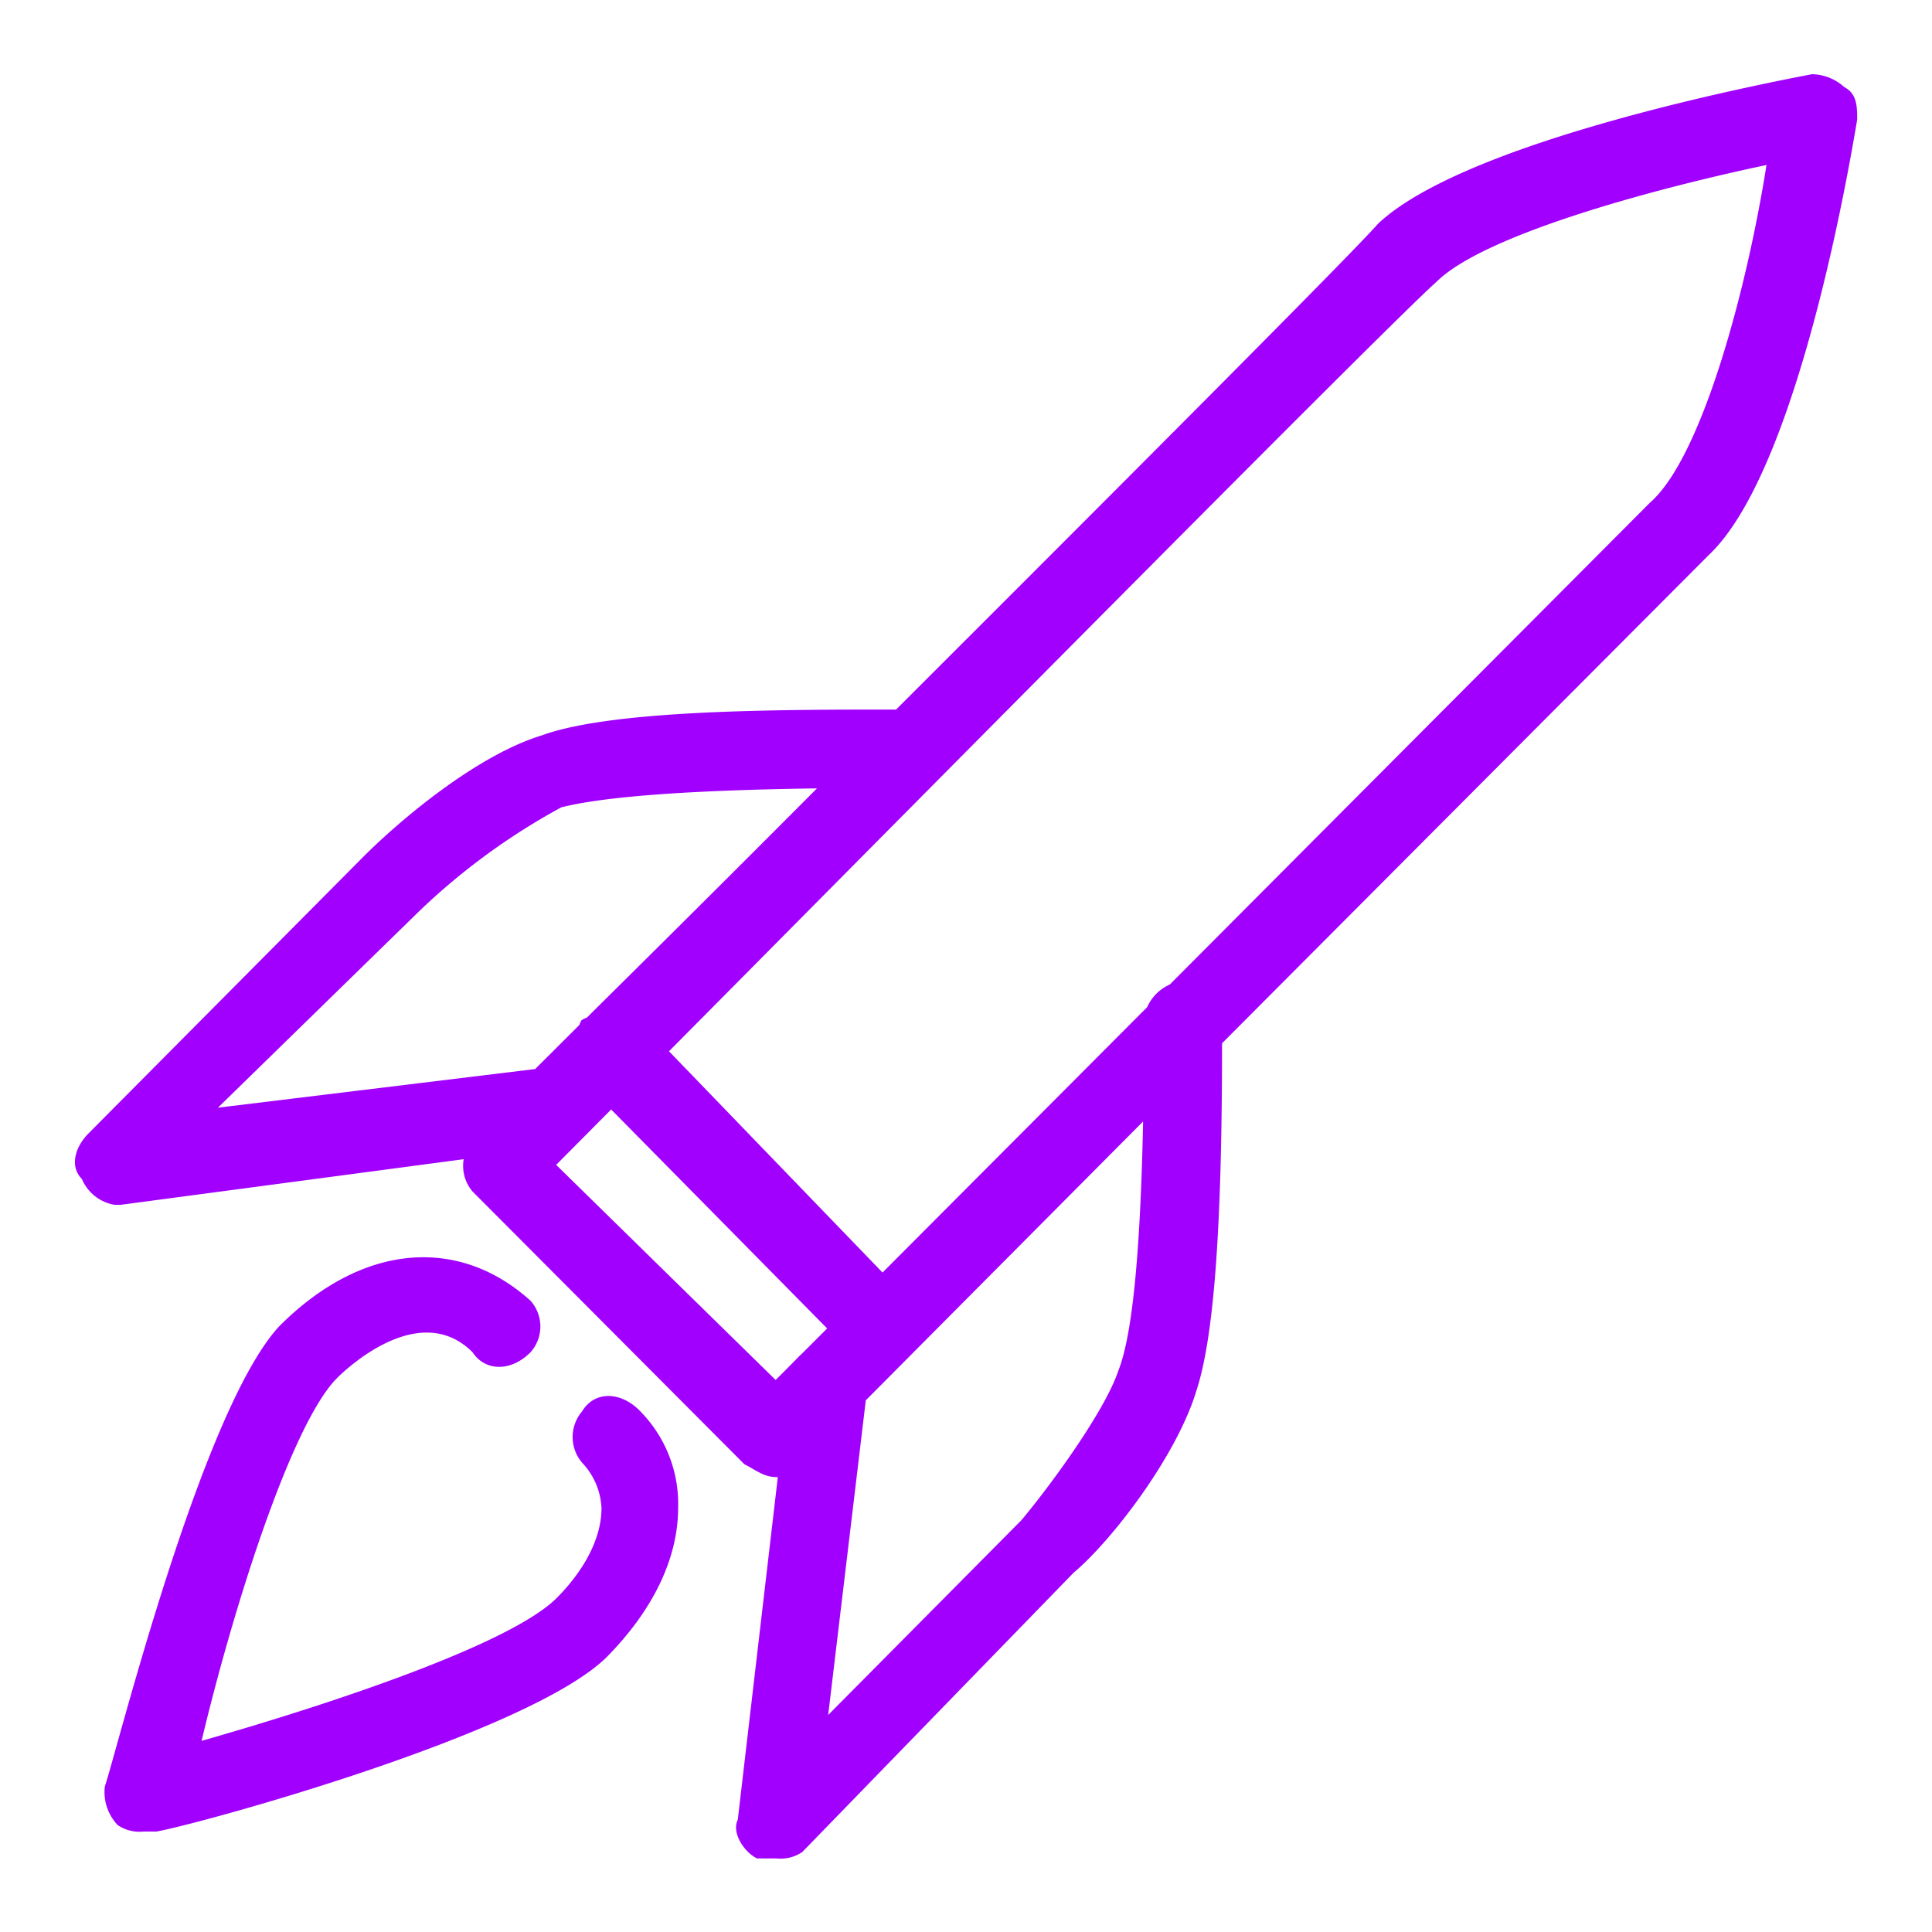 <svg id="Layer_1" data-name="Layer 1" xmlns="http://www.w3.org/2000/svg" viewBox="0 0 150 150">
<defs><style>.cls-1{fill:#a100ff;fill-rule:evenodd;}</style></defs><path class="cls-1" d="M144.19,9.29c0-1,0-2-1-2.53a3.85,3.85,0,0,0-2.51-1c-2.52.5-26.64,5-33.67,11.59-2,2.3-20.12,20.44-37.44,37.74-9.05,0-22,0-27.49,2C37,58.64,31,63.69,28,66.73L6.87,88c-1,1-1.51,2.53-.51,3.54a3.36,3.36,0,0,0,2.52,2h.5L36,90a3.07,3.07,0,0,0,.69,2.51l21.1,21.17c1,.51,1.51,1,2.51,1a.24.24,0,0,0,.09,0l-3.11,26.61c-.5,1,.5,2.52,1.5,3h1.51a3,3,0,0,0,2-.5l21.06-21.68c3-2.52,8-9.07,9.53-14.11,1.44-4.35,2-13.38,2-27l37.79-37.91C139.66,36.51,143.68,12.31,144.19,9.29ZM32.51,70.78a51.24,51.24,0,0,1,11.07-8.1c3.35-.84,9.91-1.33,19.85-1.47C56.67,68,50.37,74.25,45.57,79a2.74,2.74,0,0,0-.42.21c-.08.12-.11.25-.18.38L41.55,83,16.92,86ZM43.18,90.44l4.27-4.3,16.77,17-2,2a3.57,3.57,0,0,0-.28.27c-.58.59-1.12,1.14-1.72,1.73Zm43.64,16c-1,3-5,8.57-7.52,11.59l-15,15.12s0,0,2.92-24.43L88.75,87.07C88.5,99.34,87.67,104.32,86.82,106.44Zm4-30a3.43,3.43,0,0,0-1.75,1.75L68.52,98.8,51.94,81.62c19-19.15,56.23-56.79,59.58-59.73,3.52-3.53,16.08-7.06,25.63-9.08-1.51,9.58-5,22.69-9.05,26.22ZM49.65,109.51a10.25,10.25,0,0,1,3,7.54c0,4-2,8-5.51,11.57-6,6-32,13.08-35,13.58h-1a3,3,0,0,1-2-.5,3.71,3.71,0,0,1-1-3c1-3,7.51-29.17,13.52-35.71,6.51-6.54,14-7,19.53-2a3,3,0,0,1,0,4c-1.5,1.51-3.5,1.51-4.5,0-4-4-9.52,1-10.52,2-3.51,3.52-8,17.61-10.52,28.17,10.52-3,24-7.55,27.55-11.07,2-2,3.5-4.52,3.5-7a5.47,5.47,0,0,0-1.5-3.52,3.07,3.07,0,0,1,0-4C46.14,108,48.15,108,49.65,109.51Z"/></svg>